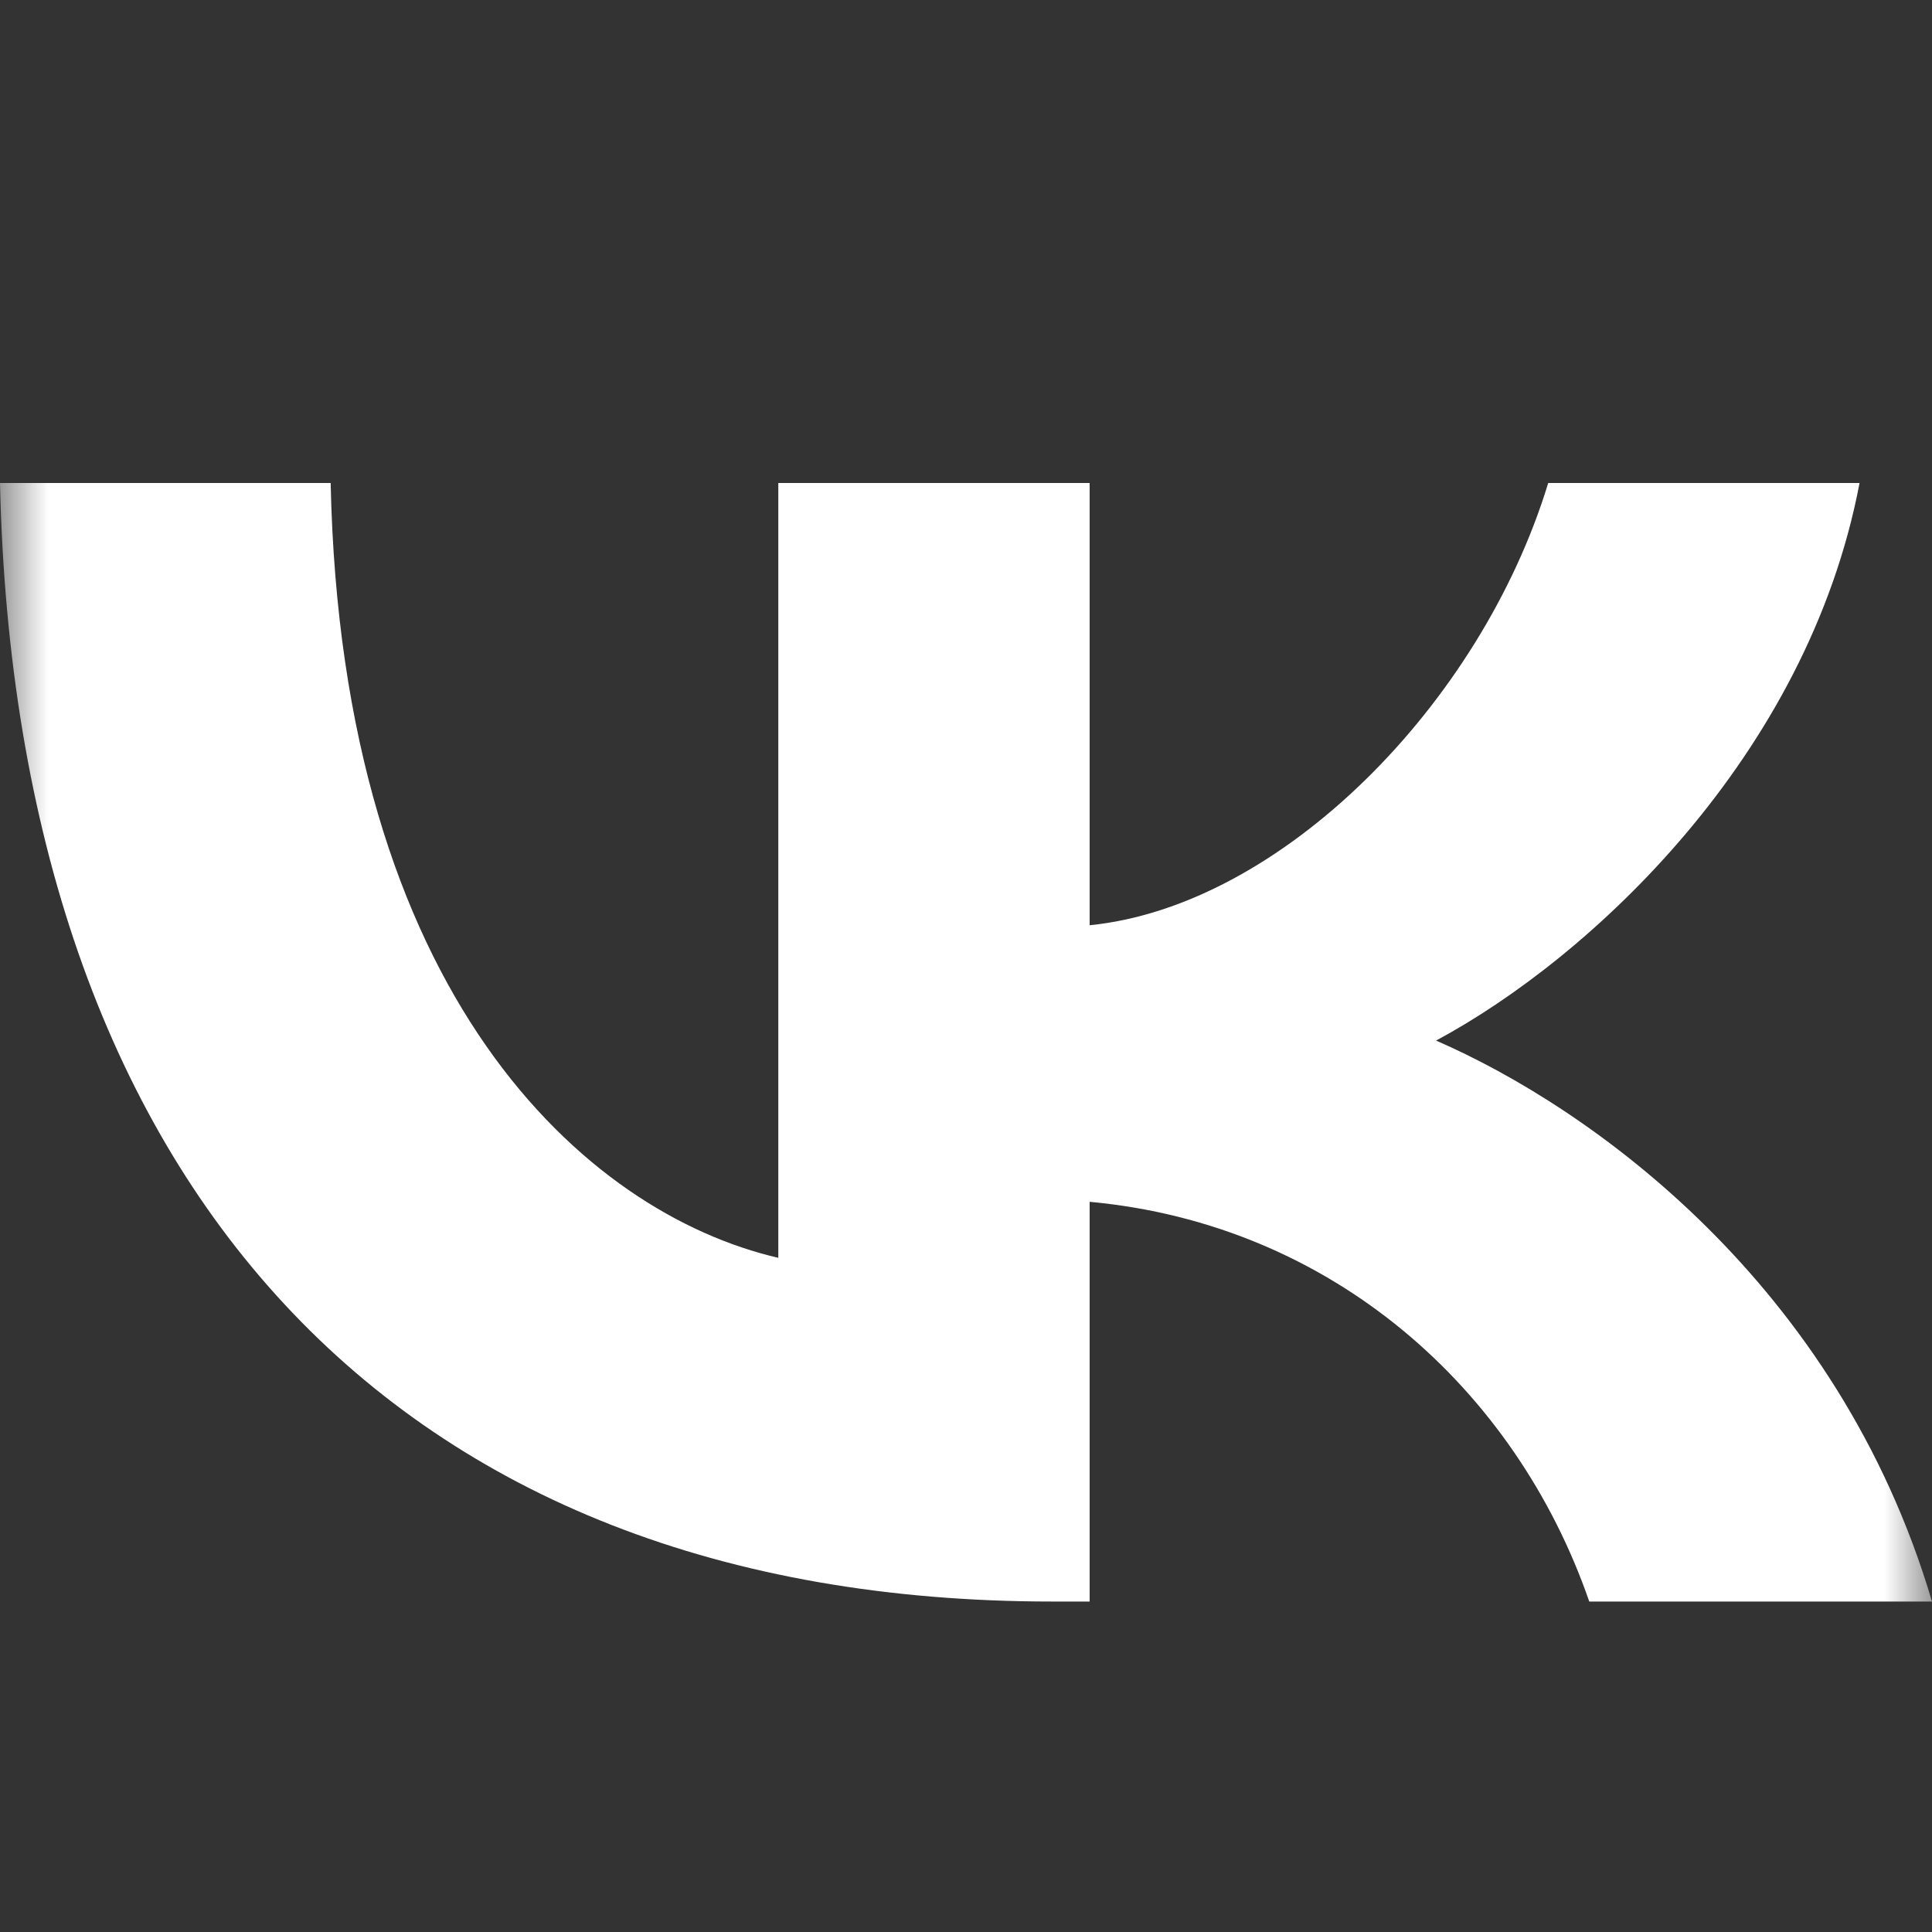 <svg width="20" height="20" viewBox="0 0 20 20" fill="none" xmlns="http://www.w3.org/2000/svg">
<rect x="0" y="0" width="20" height="20" fill="#333333" stroke="none"/>
<g clip-path="url(#clip0_6633_961)">
<mask id="mask0_6633_961" style="mask-type:luminance" maskUnits="userSpaceOnUse" x="0" y="0" width="20" height="20">
<path d="M20 0H0V20H20V0Z" fill="white"/>
</mask>
<g mask="url(#mask0_6633_961)">
<path d="M10.893 16.579C4.06 16.579 0.162 12.232 0 5H3.423C3.535 10.308 6.059 12.557 8.057 13.021V5H11.28V9.578C13.254 9.381 15.328 7.295 16.027 5H19.25C18.713 7.828 16.465 9.914 14.866 10.772C16.465 11.467 19.026 13.287 20 16.579H16.452C15.69 14.377 13.791 12.673 11.28 12.441V16.579H10.893Z" fill="white"/>
</g>
</g>
<defs>
<clipPath id="clip0_6633_961">
<rect width="20" height="20" fill="white"/>
</clipPath>
</defs>
</svg>
